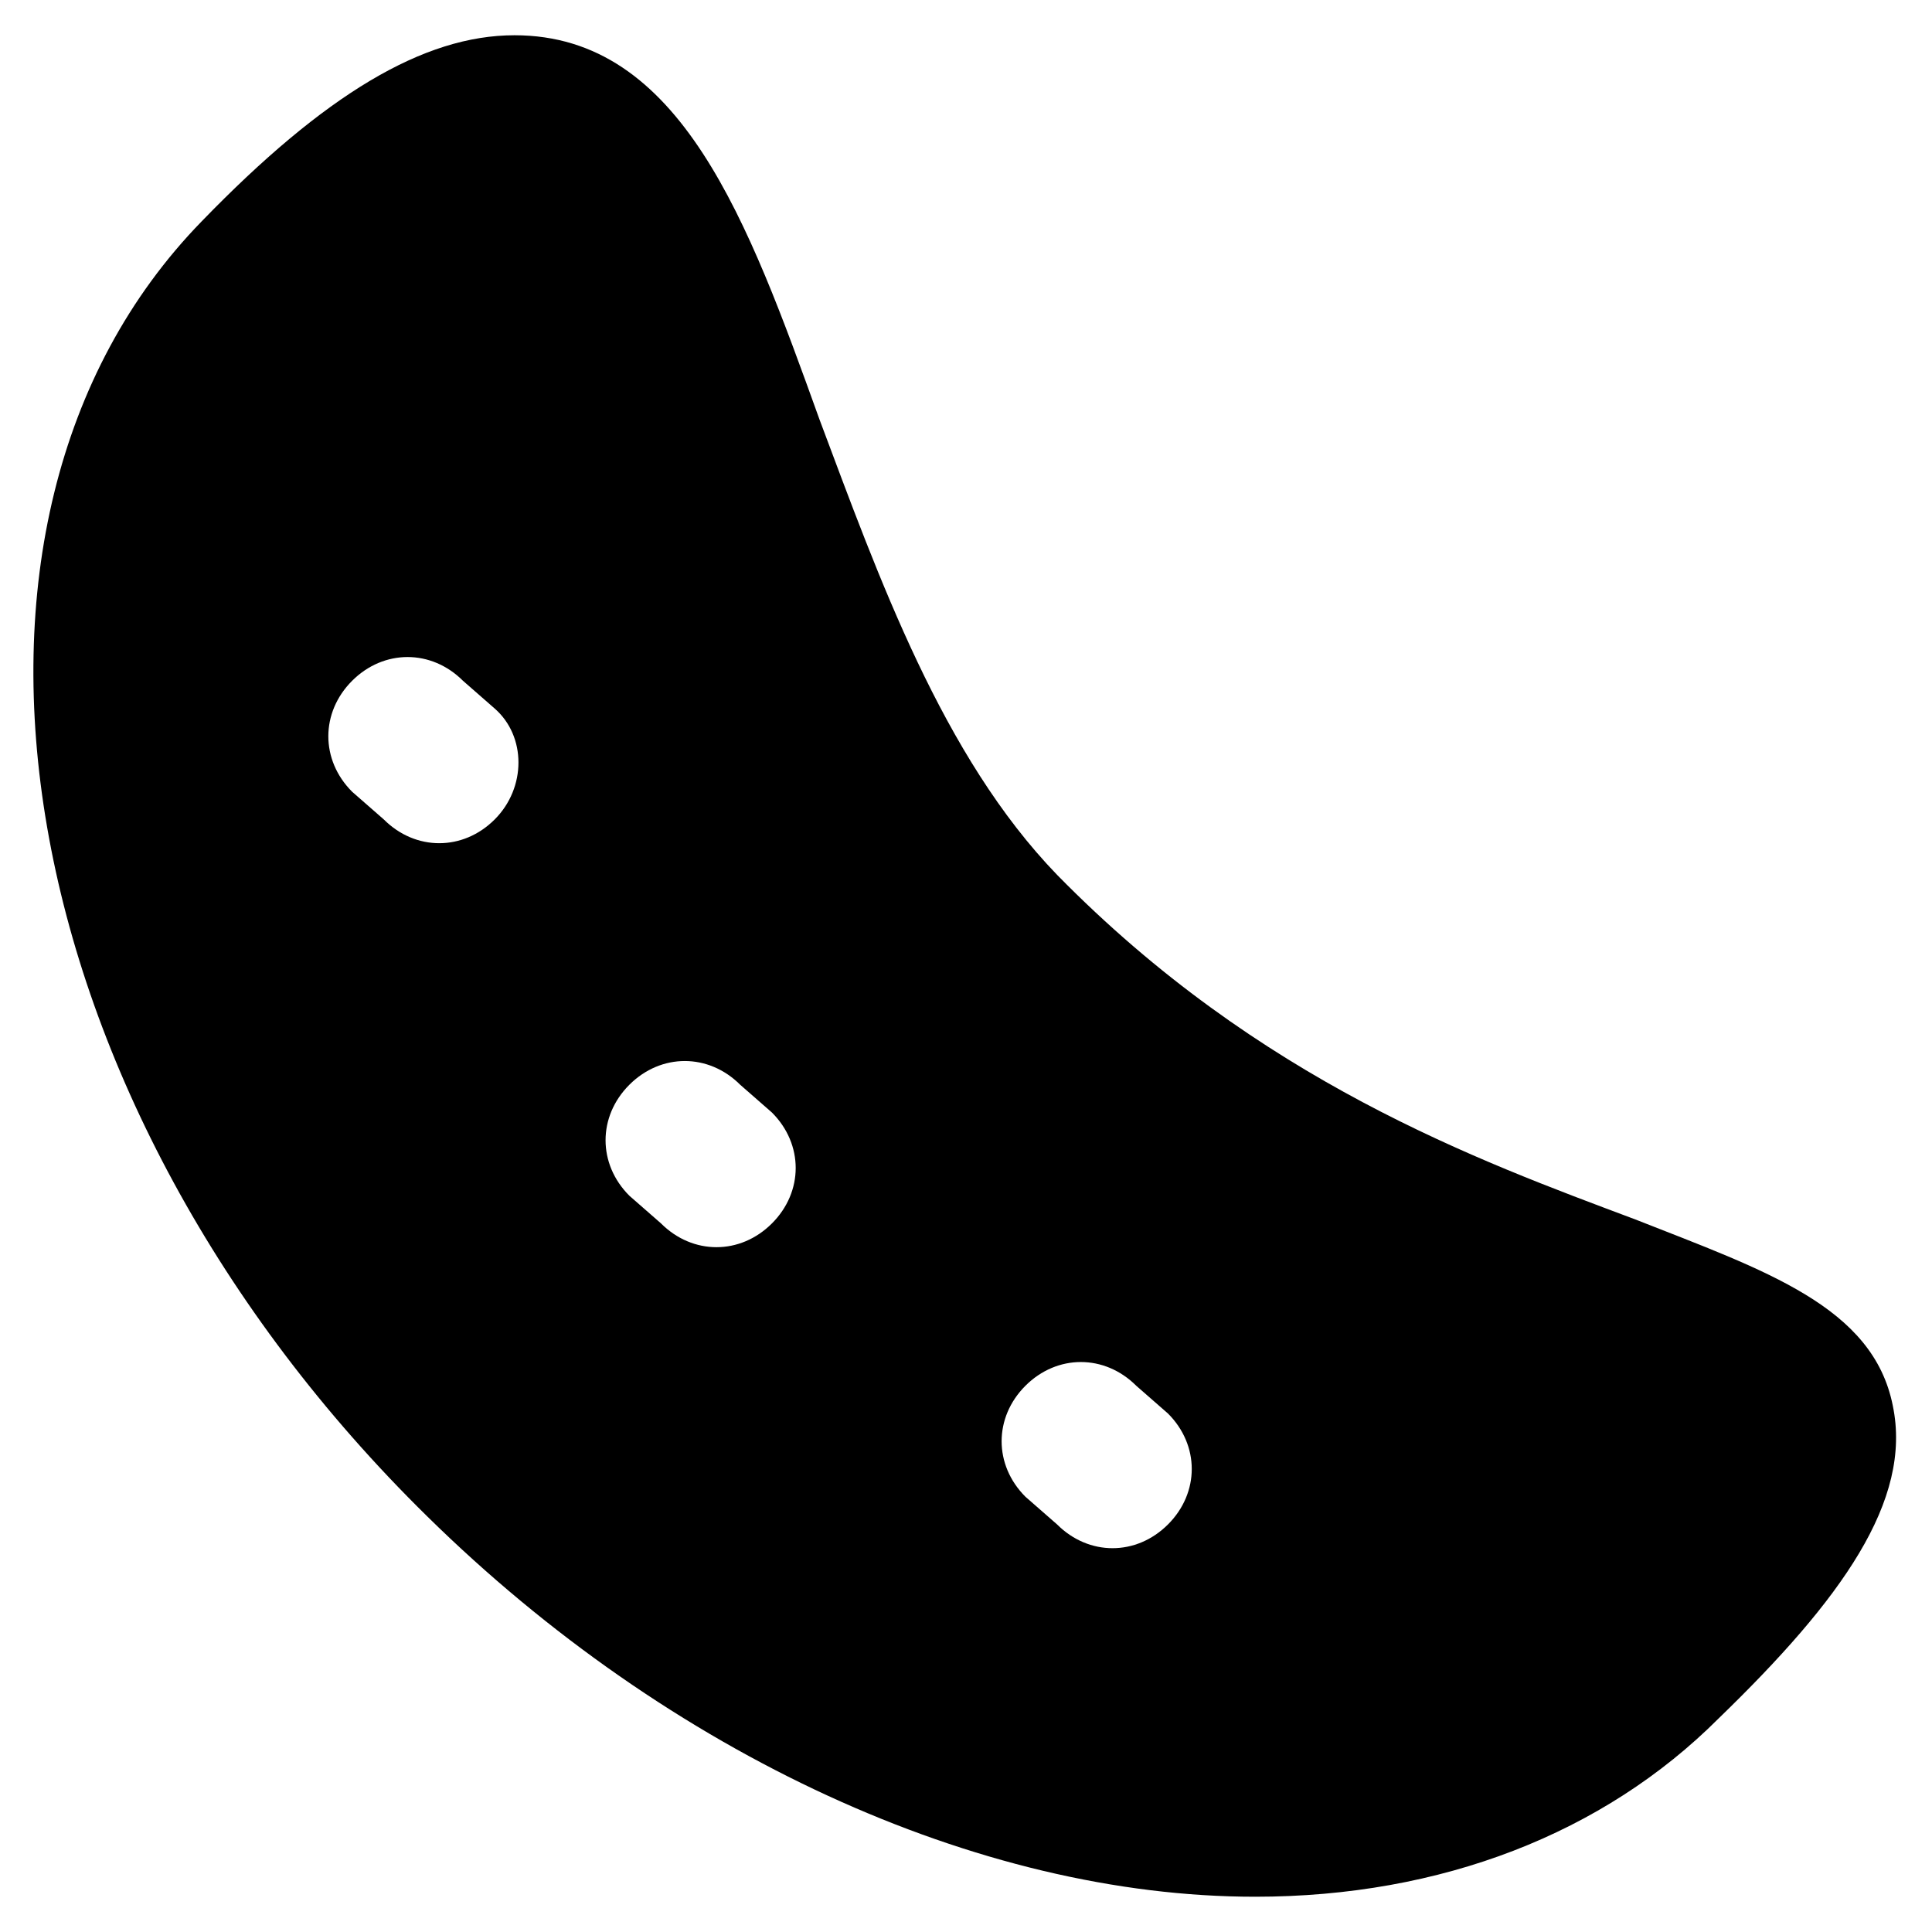 <?xml version="1.0" encoding="UTF-8"?>
<!-- Uploaded to: ICON Repo, www.svgrepo.com, Generator: ICON Repo Mixer Tools -->
<svg fill="#000000" width="800px" height="800px" version="1.1" viewBox="144 144 512 512" xmlns="http://www.w3.org/2000/svg">
 <path d="m645.61 516.5c-5.246-26.238-33.586-35.688-68.223-49.332-41.984-15.742-99.711-36.734-153.24-91.316-30.438-31.488-47.23-78.719-62.977-120.7-18.895-52.48-36.734-101.81-80.82-101.81-24.141 0-50.383 15.742-82.918 49.332-77.672 79.77-51.43 234.06 59.828 343.22 64.027 62.977 145.89 100.76 219.37 100.76 49.332 0 92.363-16.793 122.8-47.23 32.535-31.488 51.43-57.727 46.18-82.918zm-370.51-155.34c-4.199 4.199-9.445 6.297-14.695 6.297-5.246 0-10.496-2.098-14.695-6.297l-8.398-7.348c-8.398-8.398-8.398-20.992 0-29.391 8.398-8.398 20.992-8.398 29.391 0l8.398 7.348c8.395 7.348 8.395 20.992 0 29.391zm73.469 107.06c-4.199 4.199-9.445 6.297-14.695 6.297-5.246 0-10.496-2.098-14.695-6.297l-8.398-7.348c-8.398-8.398-8.398-20.992 0-29.391 8.398-8.398 20.992-8.398 29.391 0l8.398 7.348c8.398 8.398 8.398 20.992 0 29.391zm104.96 79.77c-4.199 4.199-9.445 6.297-14.695 6.297-5.246 0-10.496-2.098-14.695-6.297l-8.398-7.348c-8.398-8.398-8.398-20.992 0-29.391 8.398-8.398 20.992-8.398 29.391 0l8.398 7.348c8.398 8.398 8.398 20.996 0 29.391z"/>
</svg>